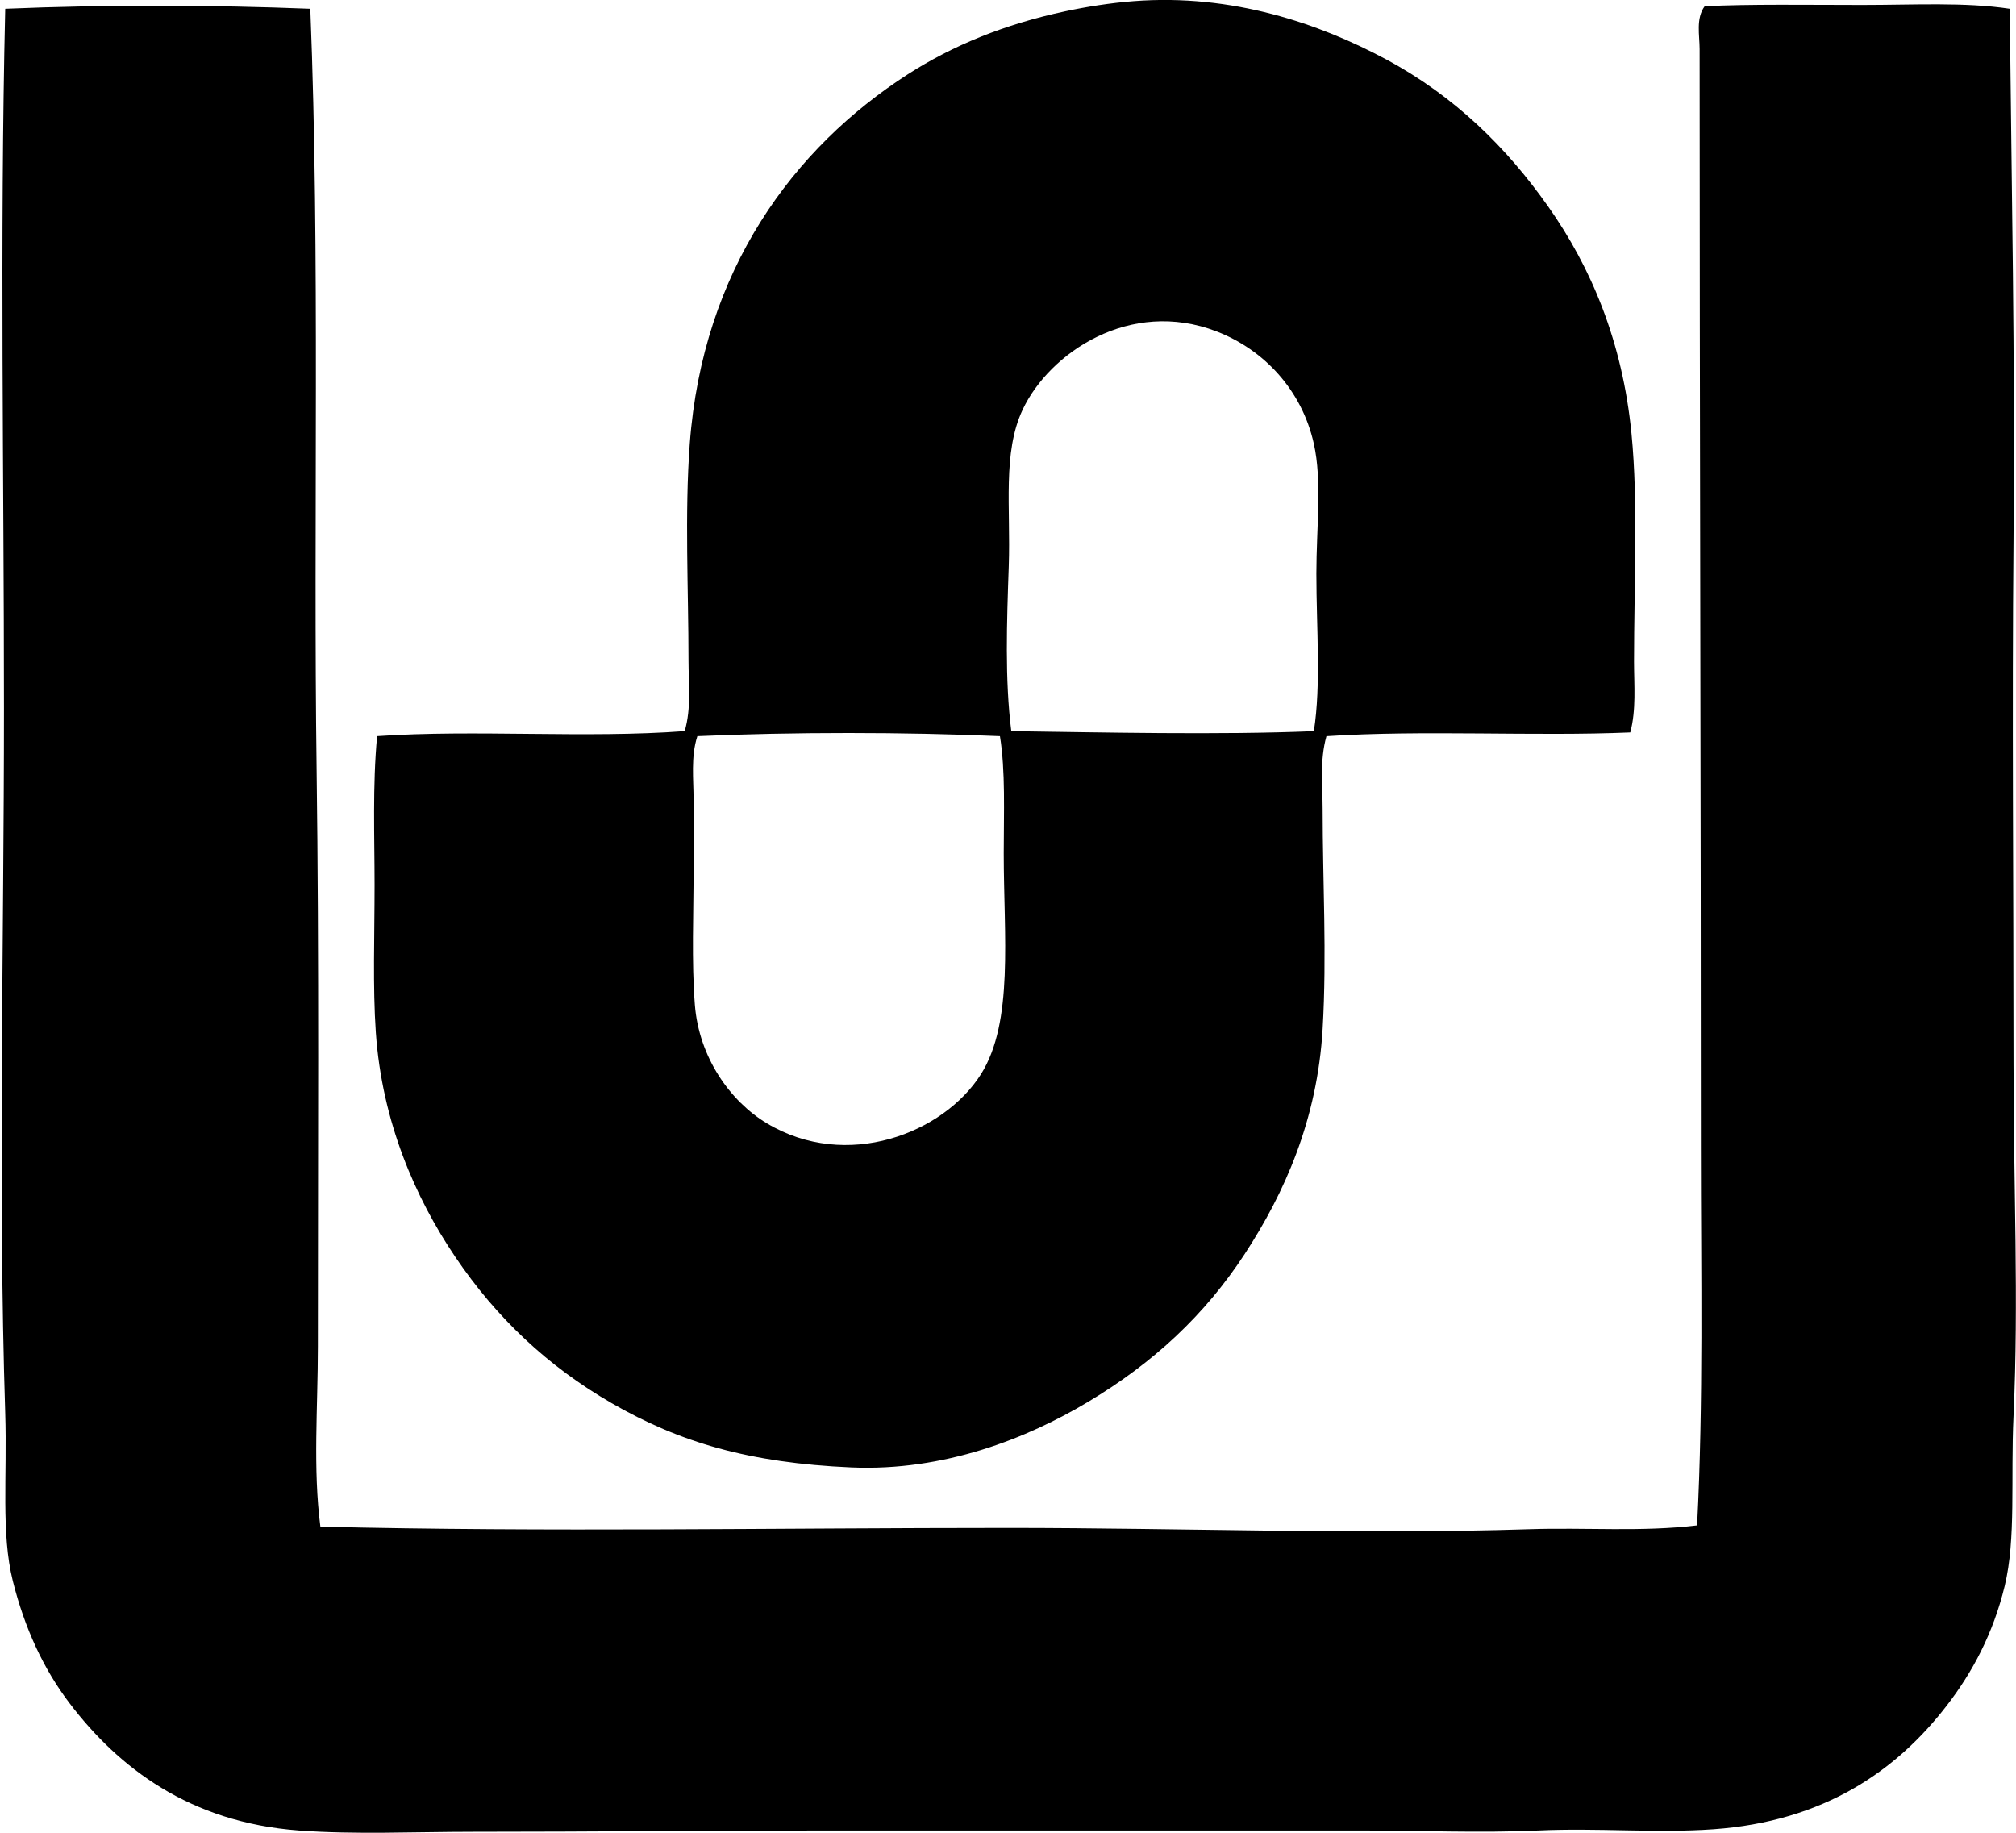 <svg xmlns="http://www.w3.org/2000/svg" width="220" height="200" fill="none" viewBox="0 0 220 200">
  <path fill="#000" fill-rule="evenodd" d="M177.906 79.927c-10.354.448-22.638-.288-33.156.411-.748 2.663-.414 5.376-.414 7.976 0 7.897.469 15.847 0 23.94-.575 9.914-4.144 17.924-8.531 24.626-4.311 6.583-9.879 11.798-17.058 16.095-6.624 3.966-15.695 7.601-25.865 7.155-11.09-.489-18.692-2.718-26.14-7.014-6.97-4.027-12.552-9.287-17.06-15.96-4.362-6.46-7.995-14.746-8.668-24.493-.345-5.005-.138-10.472-.138-16.095 0-5.263-.23-10.791.276-16.236 10.731-.742 22.724.265 33.567-.549.74-2.545.415-5.217.415-7.708 0-7.668-.429-16.02.138-23.659 1.406-18.948 11.337-32.305 23.8-40.312 4.895-3.14 10.532-5.459 17.196-6.877 2.275-.489 4.915-.908 7.429-1.101 10.808-.843 20.349 2.488 27.516 6.324 7.538 4.038 13.204 9.65 17.746 16.101 4.665 6.612 8.099 14.729 9.079 24.76.748 7.634.277 16.45.277 24.902.005 2.609.25 5.243-.409 7.714Zm-34.254-17.335c0-5.033.638-10.09-.277-14.173-1.314-5.882-5.461-10.262-10.592-12.247-9.474-3.658-18.278 2.347-21.186 8.534-2.212 4.697-1.294 10.722-1.513 17.06-.213 6.147-.437 12.377.276 18.023 9.837.13 22.687.431 33.018 0 .797-5.103.274-11.226.274-17.197ZM76.1 80.335c-.73 2.235-.411 4.726-.411 7.015v7.432c0 4.961-.233 10.118.138 14.858.448 5.747 3.862 10.538 7.843 12.931 8.706 5.229 19.304 1.119 23.389-5.364 3.58-5.689 2.476-15.065 2.476-24.076 0-4.487.201-8.982-.414-12.796-10.371-.454-22.653-.46-33.021 0Z" clip-rule="evenodd"/>
  <path fill="#000" fill-rule="evenodd" d="M219.317.957c.196 19.183.59 38.396.414 57.916-.172 19.089 0 37.324 0 57.235 0 12.994.575 25.992 0 38.385-.325 7.018.285 13.408-.963 18.571-1.254 5.186-3.524 9.431-6.331 13.066-5.499 7.133-13.411 12.629-25.45 13.486-6.233.443-12.609-.164-19.124.136-6.333.293-12.968 0-19.399 0H90.268c-12.902 0-25.456.14-38.658.14-6.365 0-12.859.314-18.985-.14-11.907-.883-19.681-6.843-25.037-13.892-2.836-3.73-4.9-8.18-6.192-13.348-1.294-5.186-.607-11.459-.826-18.295-.793-24.824-.135-51.359-.138-76.908C.432 51.591-.025 26.281.57.957 11.678.49 23.154.534 33.864.957c1.076 27.159.317 55.477.688 83.094.276 20.55.138 42.121.138 62.875 0 6.695-.552 13.302.273 19.672 24.66.602 49.984.136 75.119.136 18.994.005 38.094.742 56.818.141 6.178-.202 12.266.313 18.298-.417.701-13.521.414-27.459.414-41.273.003-38.744-.138-79.6-.138-119.83 0-1.505-.426-3.337.549-4.674C190.846.433 197.47.54 203.219.54c5.649 0 11.191-.325 16.098.417Z" clip-rule="evenodd"/>
</svg>

